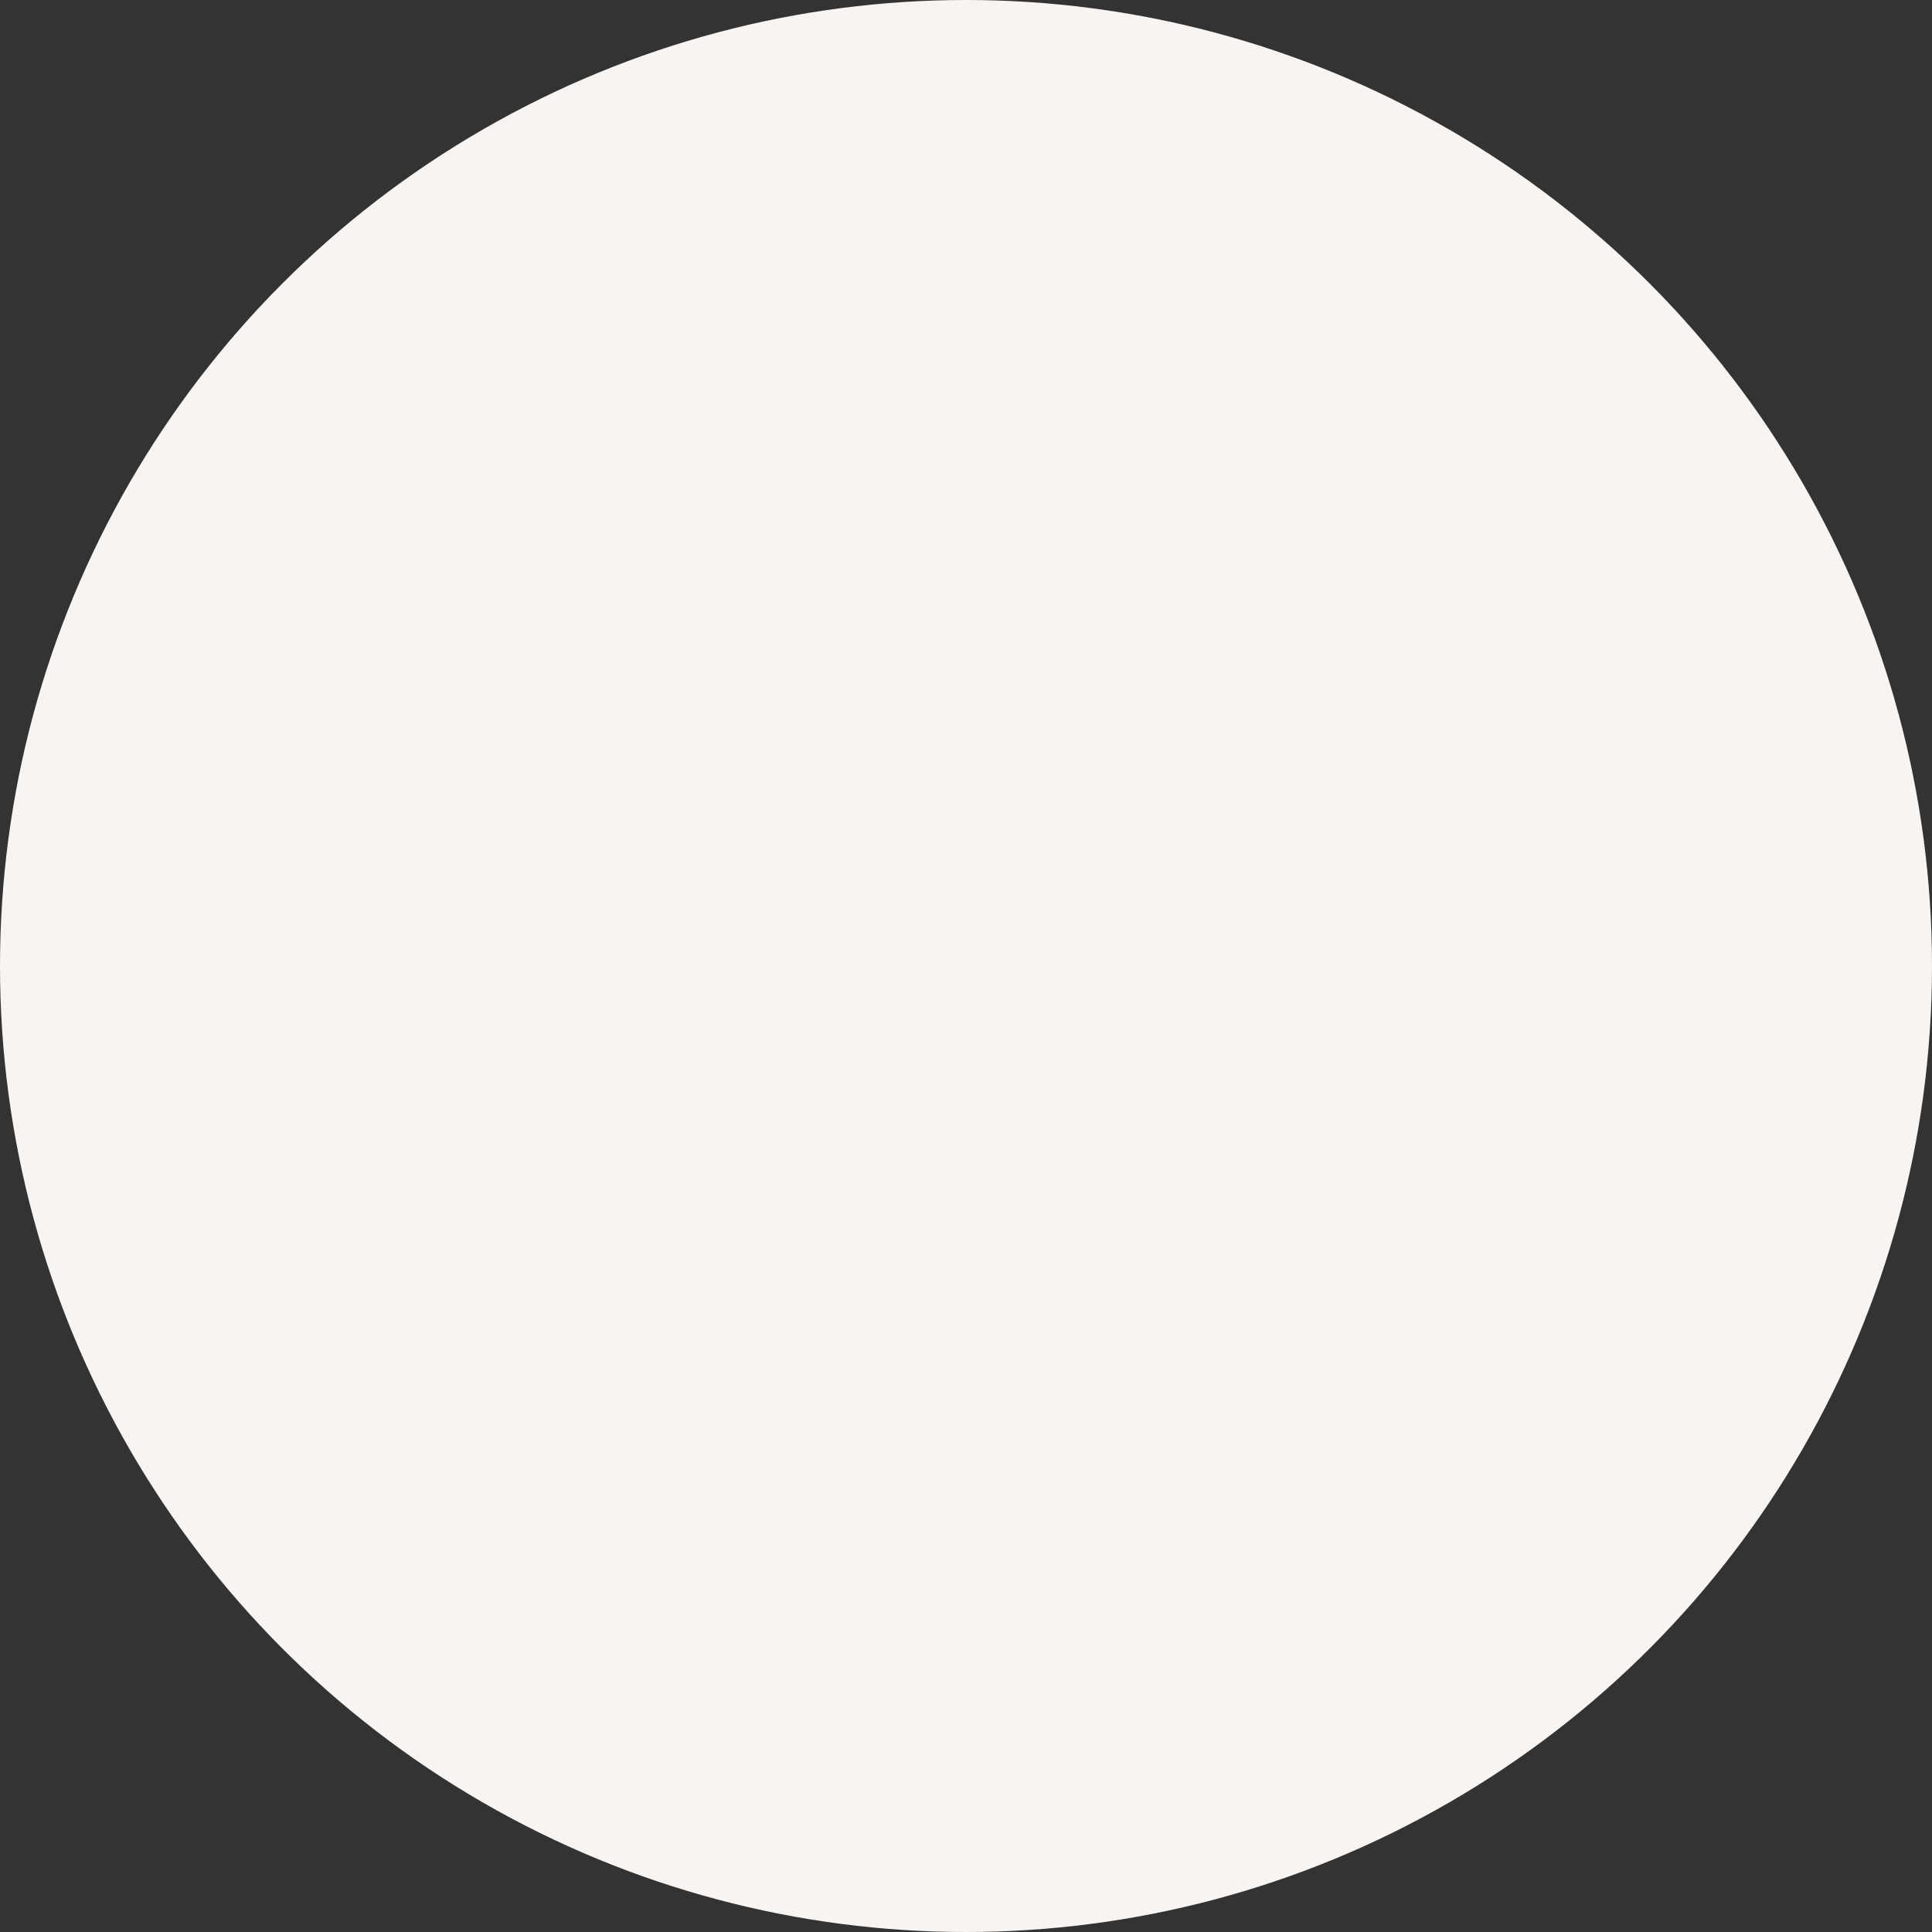 <svg xmlns="http://www.w3.org/2000/svg" width="204" height="204" viewBox="0 0 204 204">
  <rect x="0" y="0" width="204" height="204" fill="#333333" stroke="none"/>
  <circle id="Эллипс_1119" data-name="Эллипс 1119" cx="102" cy="102" r="102" fill="#f8f4f2"/>
</svg>
